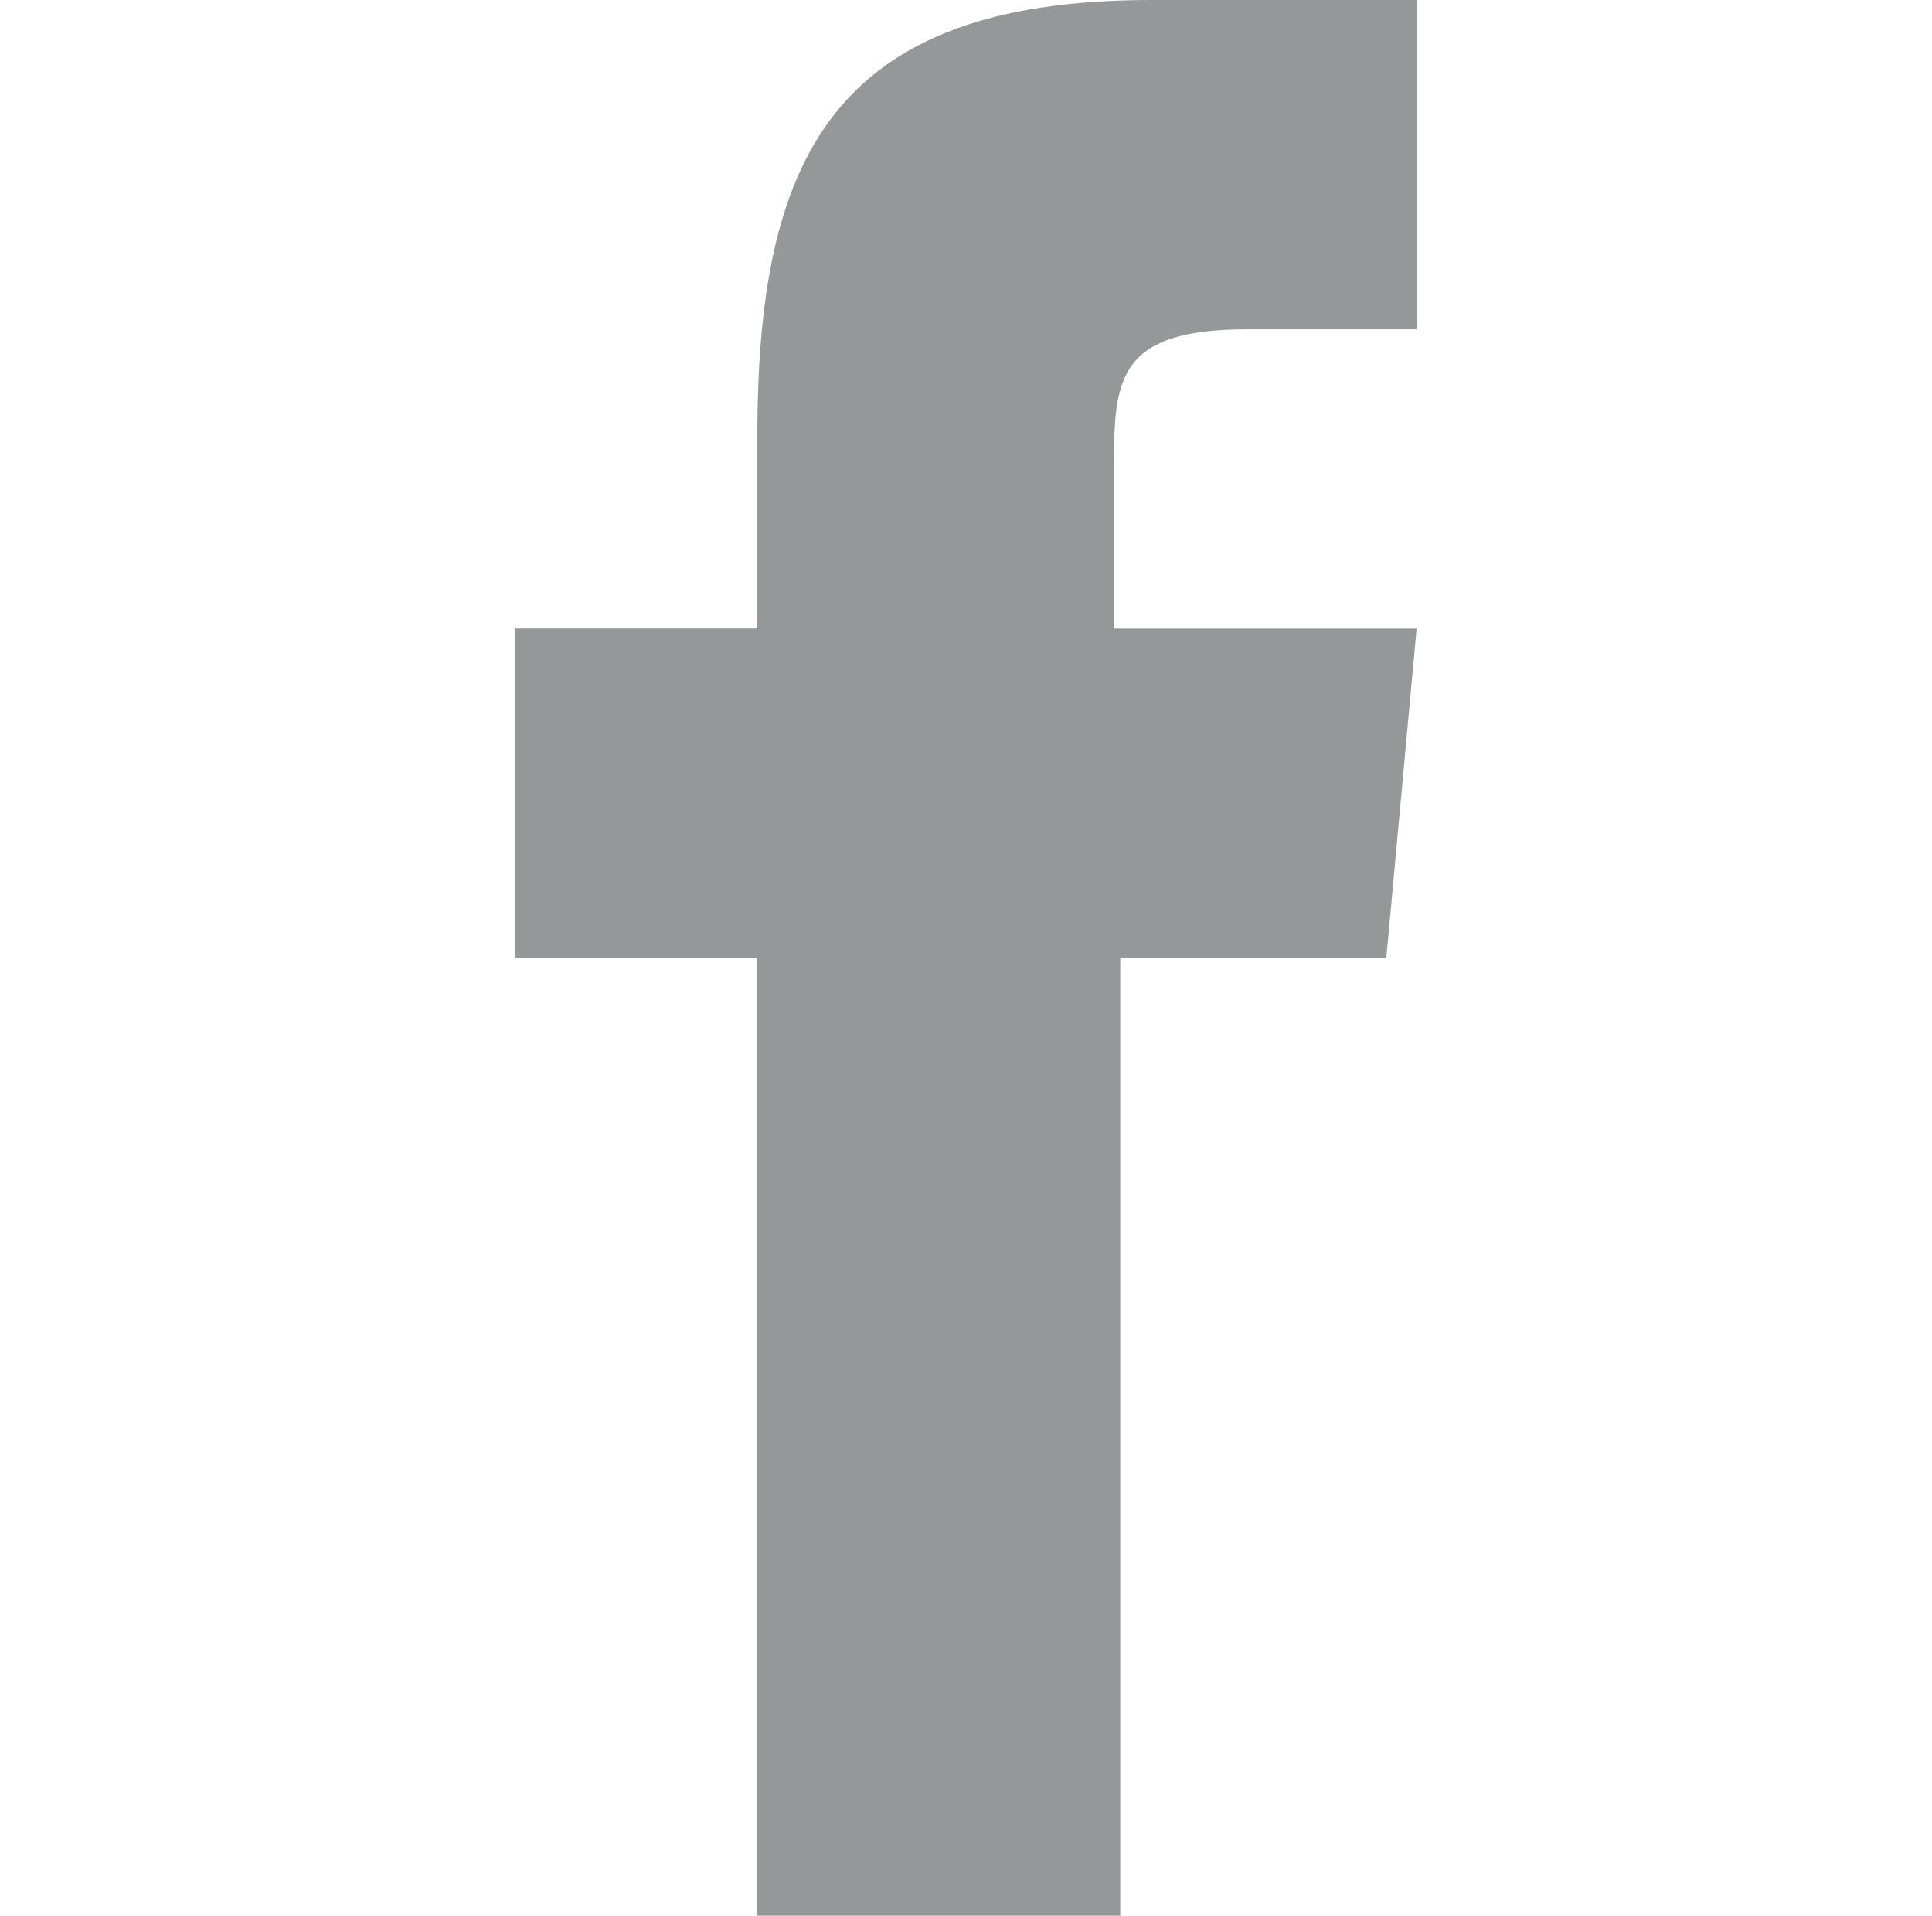 <?xml version="1.0" encoding="utf-8"?>
<!-- Generator: Adobe Illustrator 16.0.0, SVG Export Plug-In . SVG Version: 6.00 Build 0)  -->
<!DOCTYPE svg PUBLIC "-//W3C//DTD SVG 1.1//EN" "http://www.w3.org/Graphics/SVG/1.1/DTD/svg11.dtd">
<svg version="1.1" id="Layer_1" xmlns="http://www.w3.org/2000/svg" xmlns:xlink="http://www.w3.org/1999/xlink" x="0px" y="0px"
	 width="18.436px" height="18.278px" viewBox="0 0 18.436 18.278" enable-background="new 0 0 18.436 18.278" xml:space="preserve">
<path fill="#959899" d="M9.048,7.031c0.469,0,0.86-0.129,1.121-0.361c0.261-0.259,0.418-0.595,0.418-1.035V2.999
	c0-0.389-0.131-0.699-0.418-0.957C9.882,1.783,9.544,1.68,9.1,1.68c-0.469,0-0.861,0.129-1.146,0.362
	C7.666,2.275,7.536,2.585,7.536,2.999L7.535,5.635c0,0.44,0.131,0.776,0.418,1.035C8.239,6.902,8.605,7.031,9.048,7.031
	 M8.631,2.921c0-0.104,0.052-0.207,0.13-0.285c0.078-0.077,0.182-0.103,0.313-0.103c0.13,0,0.261,0.026,0.339,0.103
	c0.078,0.078,0.131,0.156,0.131,0.285v2.792c0,0.129-0.053,0.233-0.131,0.31C9.335,6.101,9.204,6.152,9.074,6.152
	c-0.132,0-0.235-0.025-0.313-0.129c-0.078-0.077-0.104-0.181-0.104-0.31V2.921H8.631z"/>
<path fill="#959899" d="M10.69,18.278H7.226V9.14H4.918V5.997h2.309V4.169C7.226,1.542,7.92,0,10.979,0h2.539v3.142h-1.617
	c-1.211,0-1.27,0.457-1.27,1.256v1.6h2.887L13.229,9.14H10.69V18.278z"/>
</svg>
